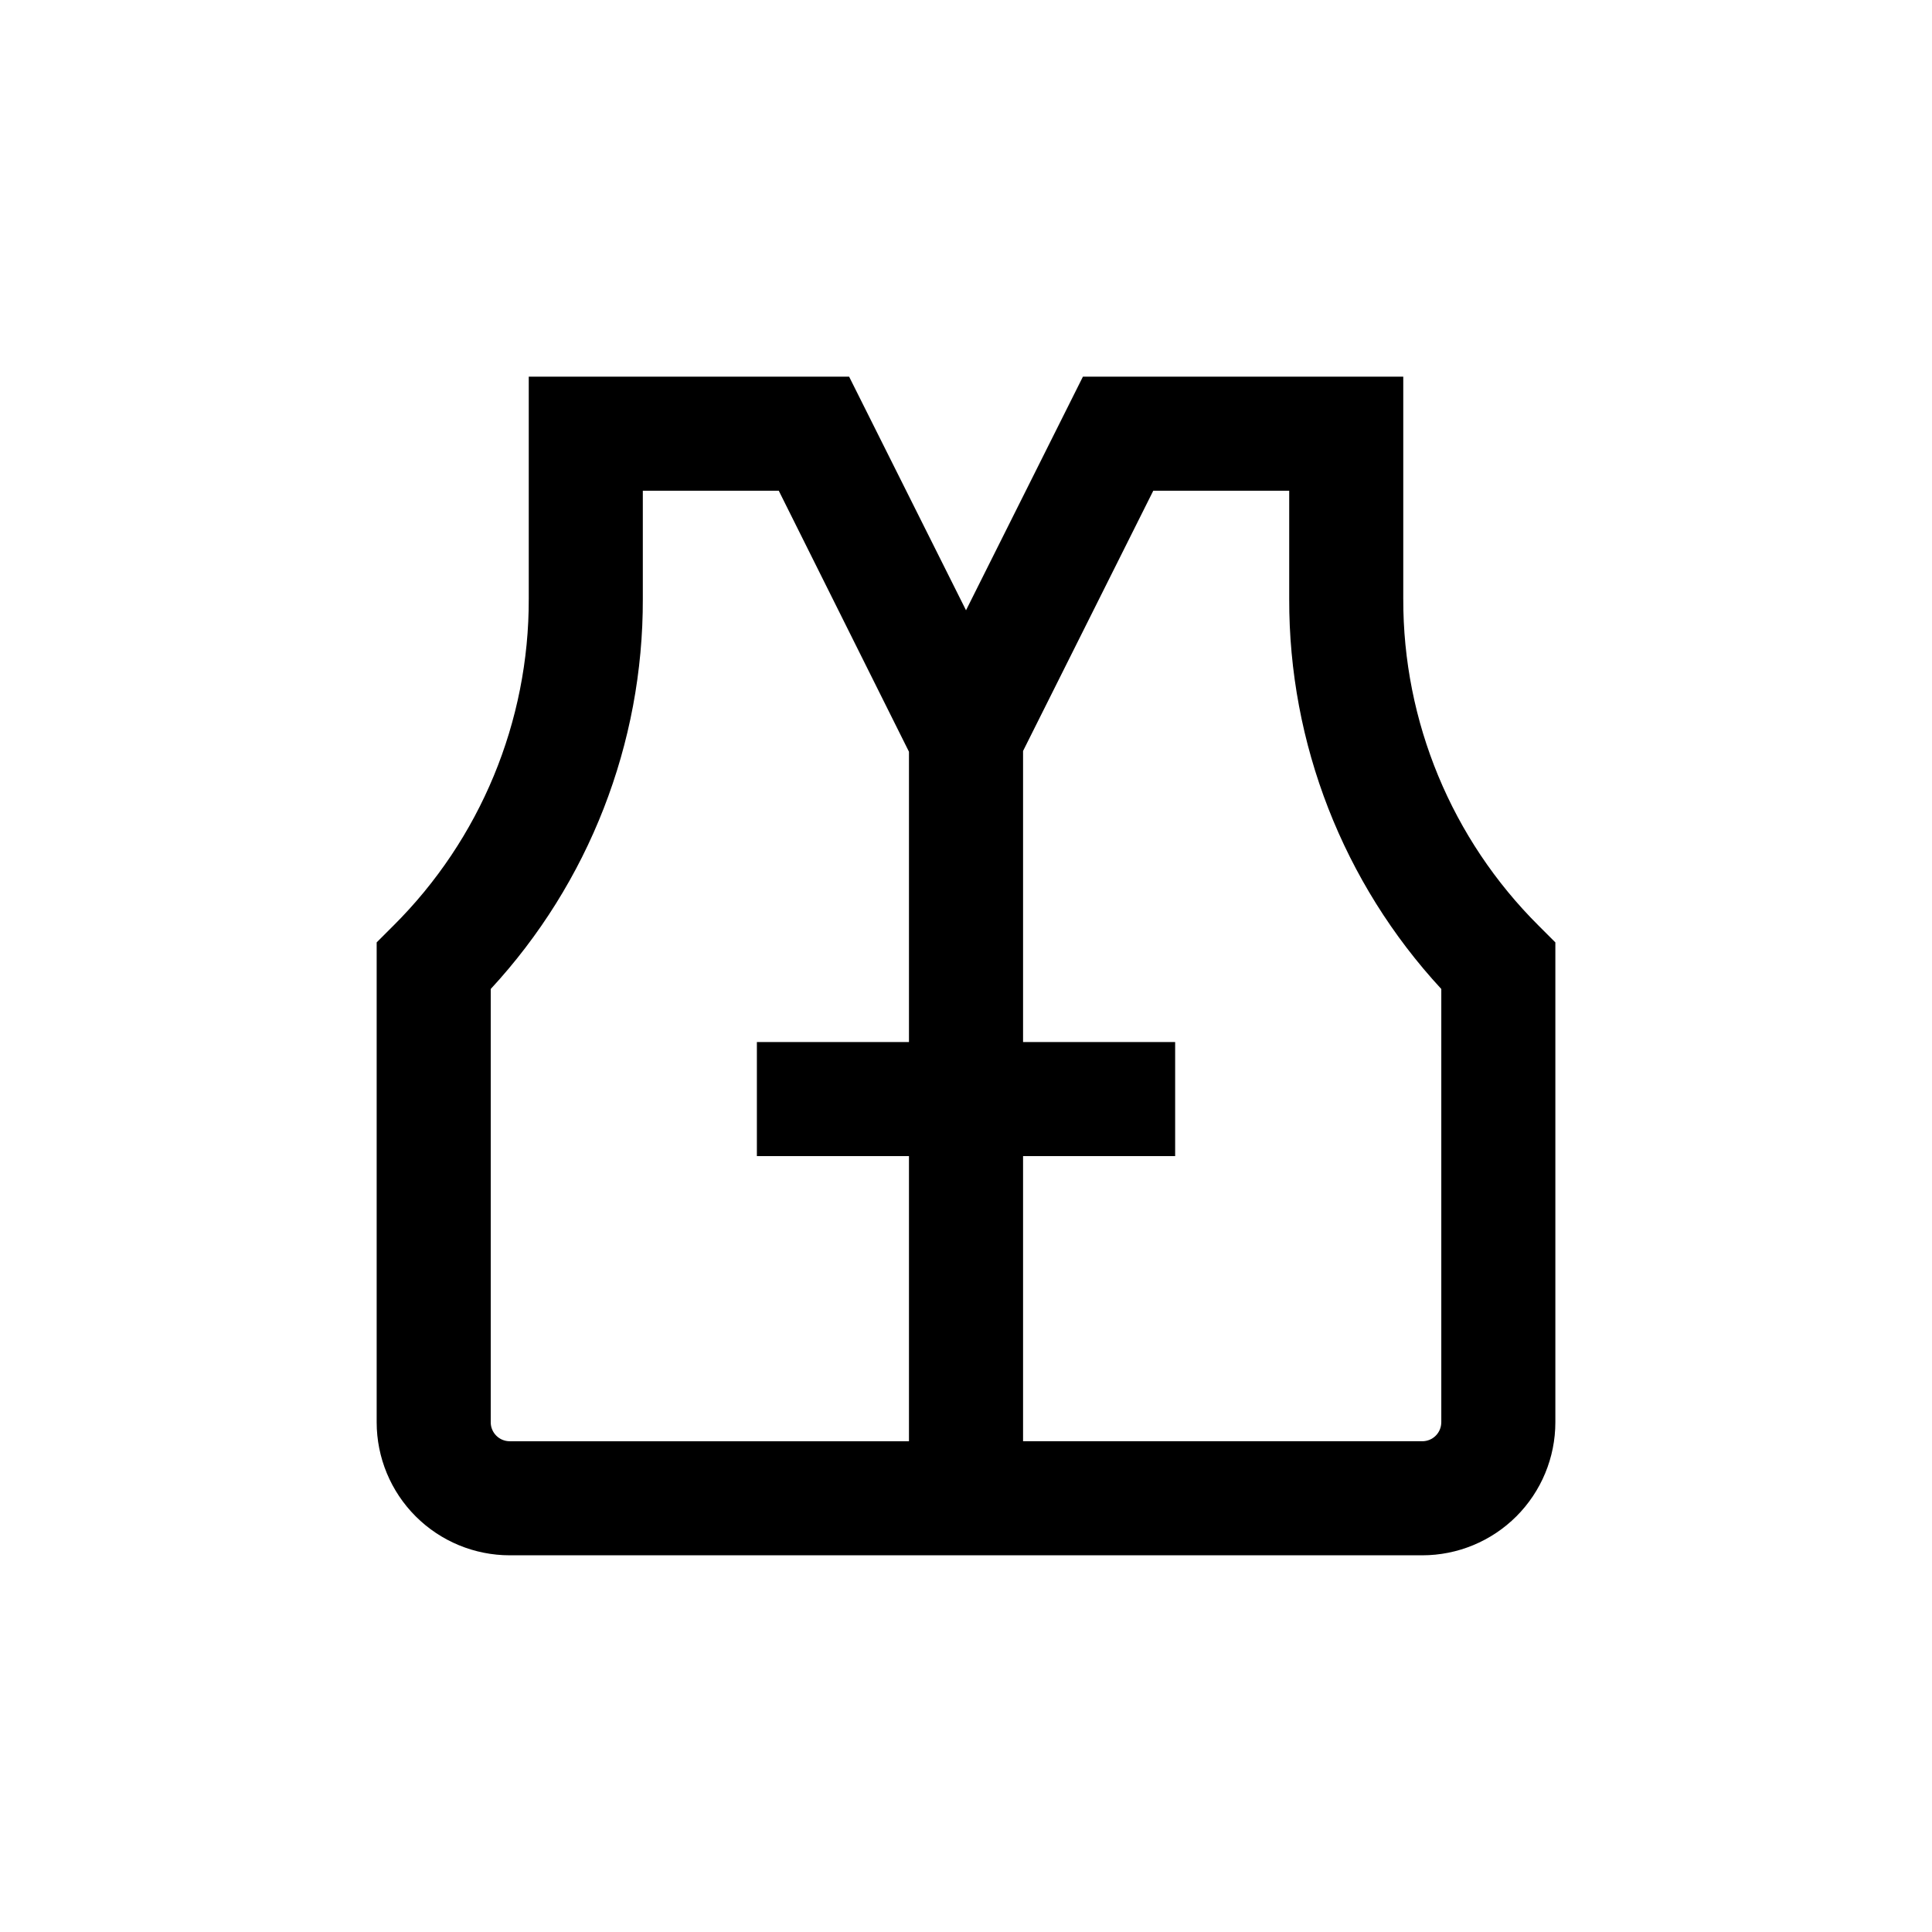 <?xml version="1.0" encoding="UTF-8"?>
<!-- Uploaded to: SVG Repo, www.svgrepo.com, Generator: SVG Repo Mixer Tools -->
<svg fill="#000000" width="800px" height="800px" version="1.1" viewBox="144 144 512 512" xmlns="http://www.w3.org/2000/svg">
 <path d="m515.88 302.71v-58.898h-84.891l-30.984 61.918-30.984-61.918h-84.895v58.898c0.086 32.496-12.832 63.68-35.871 86.602l-4.434 4.434v127.16c0 9.352 3.715 18.32 10.332 24.938 6.613 6.613 15.582 10.328 24.938 10.328h241.83c9.352 0 18.32-3.715 24.938-10.328 6.613-6.617 10.328-15.586 10.328-24.938v-127.16l-4.434-4.434c-23.039-22.922-35.957-54.105-35.871-86.602zm-241.83 218.2v-114.82c26.012-28.129 40.41-65.066 40.305-103.38v-28.668h36.023l34.508 69.172v76.934h-40.305v30.23h40.305v75.566h-105.8c-2.785 0-5.039-2.254-5.039-5.035zm251.91 0h-0.004c0 1.336-0.527 2.617-1.473 3.562-0.945 0.945-2.227 1.473-3.562 1.473h-105.8v-75.57h40.305v-30.227h-40.305v-77.133l34.512-68.973h36.02v28.668c-0.105 38.312 14.293 75.25 40.305 103.38z"/>
</svg>